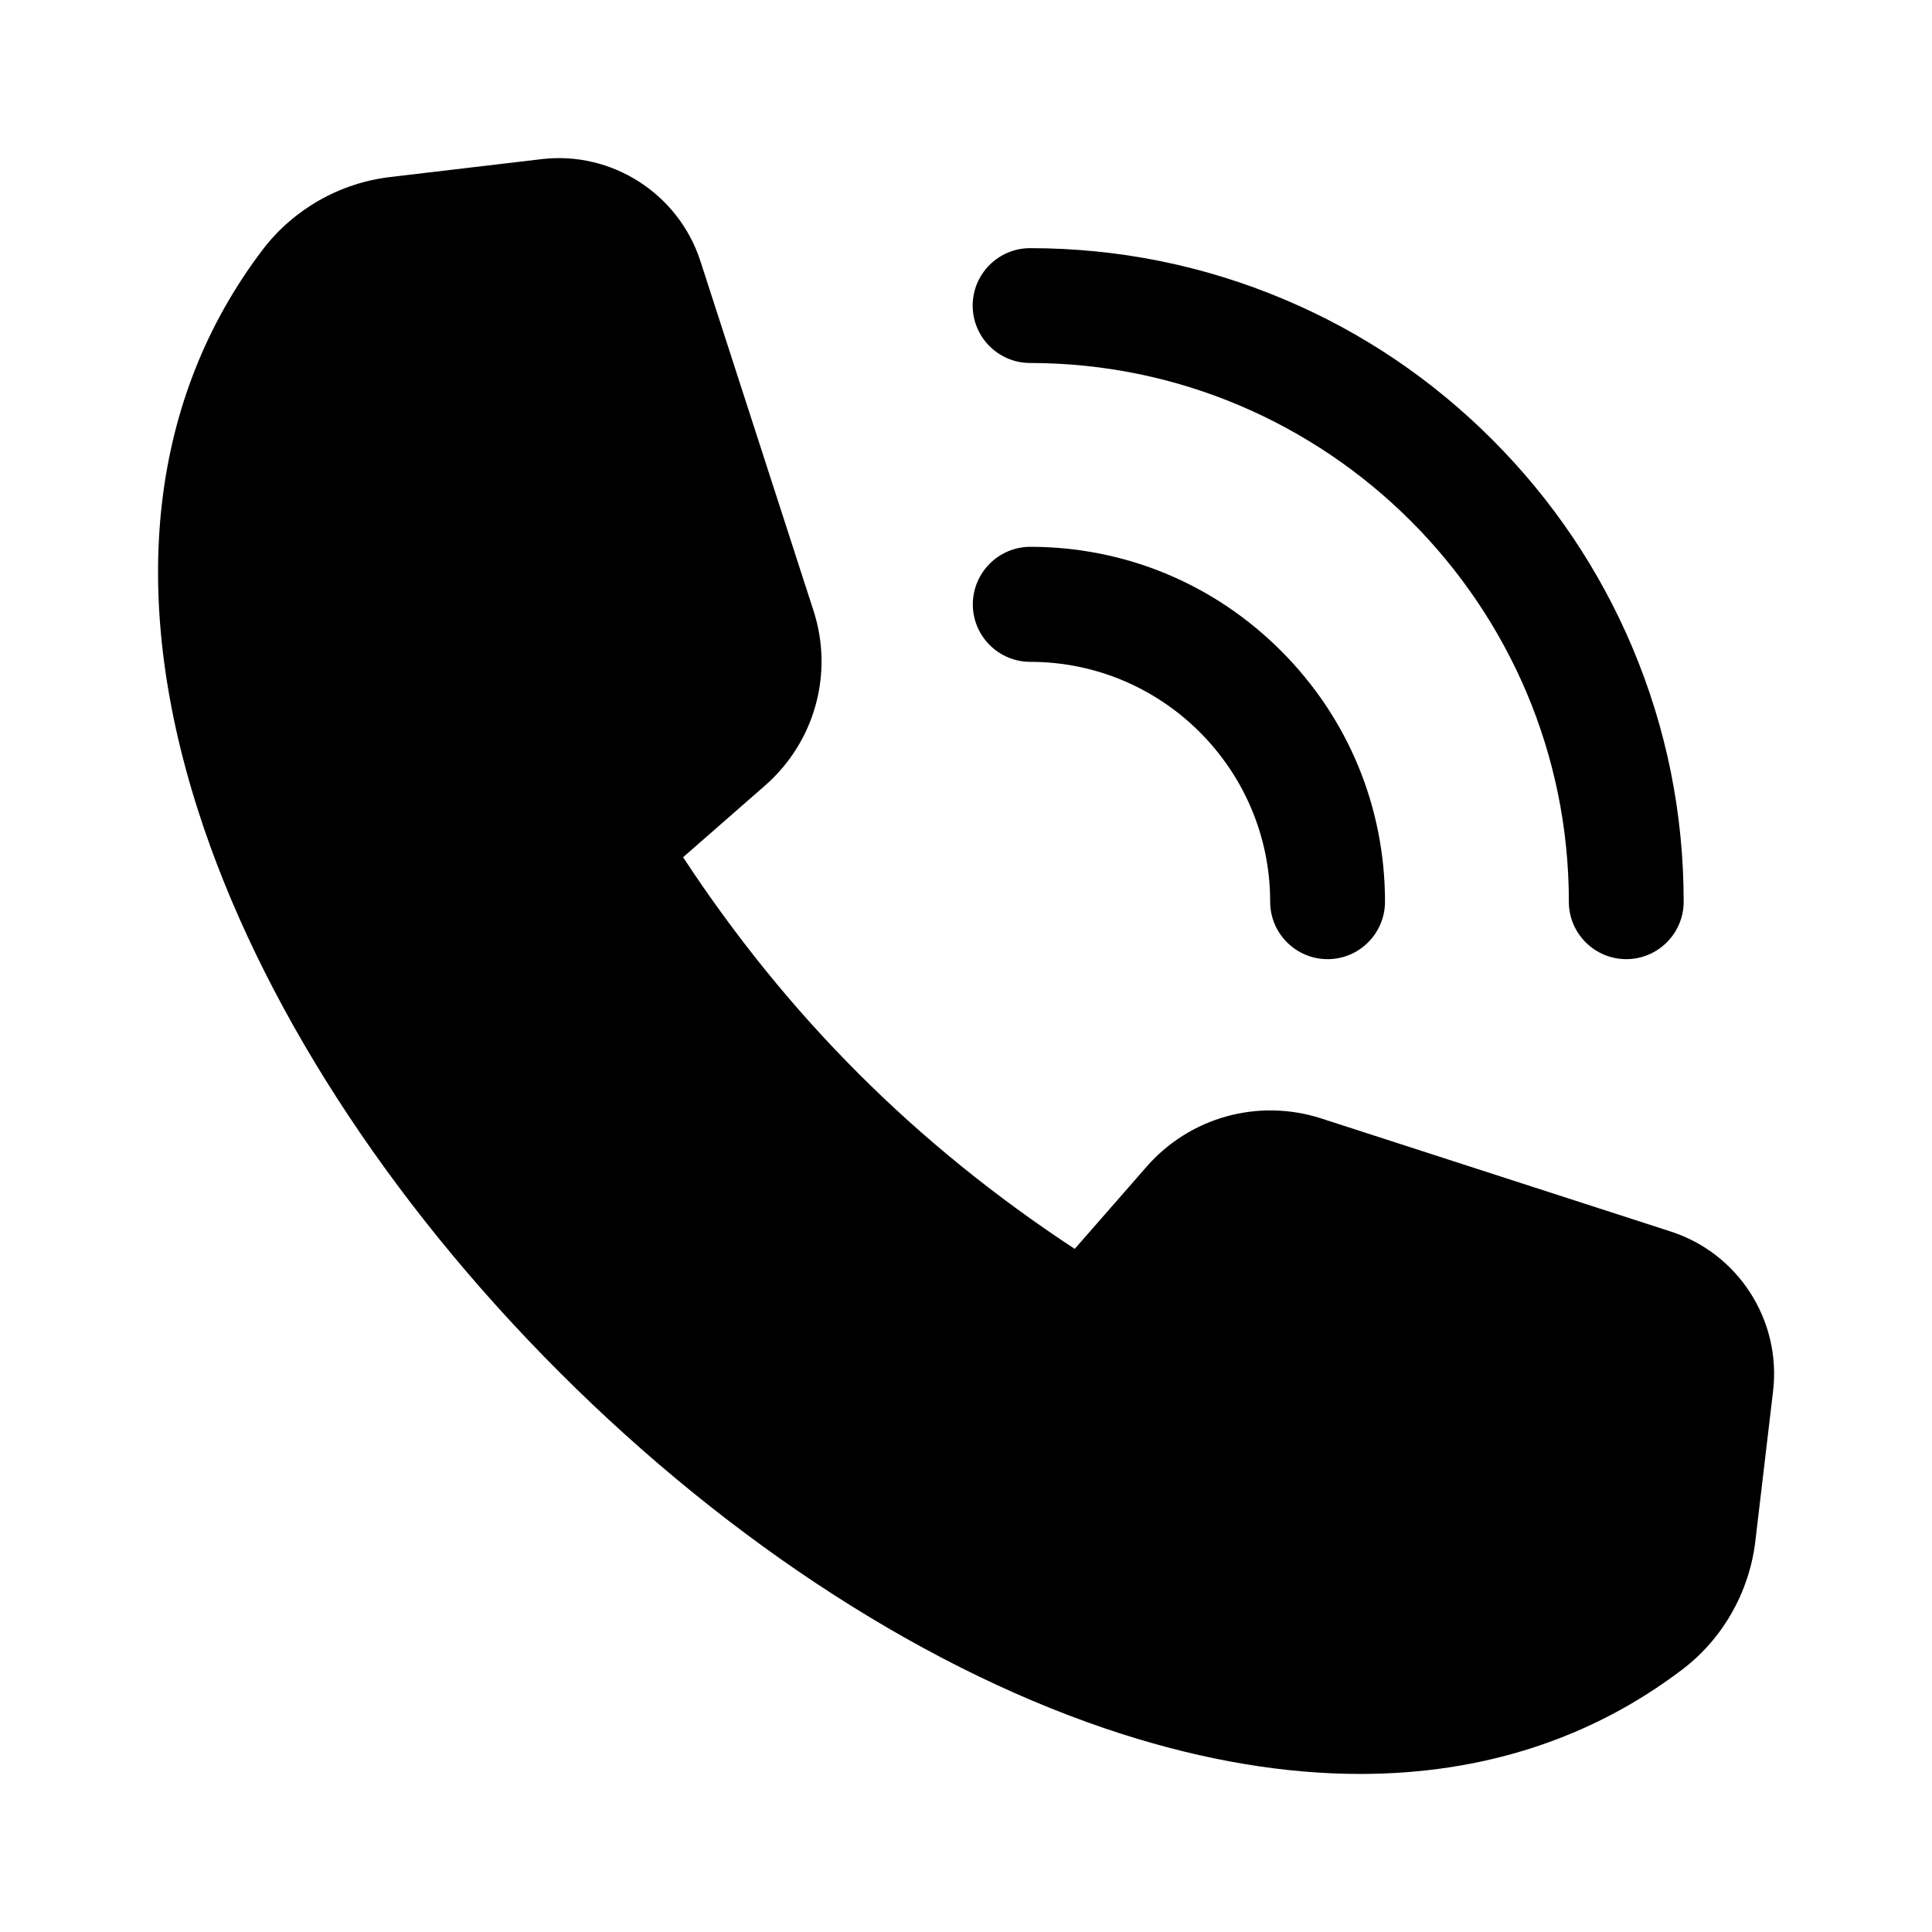 <?xml version="1.0" encoding="UTF-8"?>
<!-- Uploaded to: SVG Find, www.svgrepo.com, Generator: SVG Find Mixer Tools -->
<svg fill="#000000" width="800px" height="800px" version="1.1" viewBox="144 144 512 512" xmlns="http://www.w3.org/2000/svg">
 <g>
  <path d="m586.81 470.38-92.652-29.977c-16.676-5.391-34.863-0.352-46.352 12.848l-18.992 21.715c-42.117-27.66-76.125-61.668-103.79-103.79l21.715-18.992c13.199-11.539 18.238-29.727 12.848-46.352l-29.977-92.652c-5.793-17.836-23.477-29.223-42.117-27.004l-40.055 4.734c-13.402 1.562-25.746 8.613-33.855 19.297-29.727 39.145-35.668 90.484-17.129 148.47 16.121 50.43 50.129 103.33 95.875 149.03 45.695 45.699 98.594 79.703 149.02 95.828 22.066 7.055 43.227 10.578 63.078 10.578 32.293 0 61.211-9.27 85.445-27.711 10.68-8.113 17.684-20.453 19.297-33.855l4.734-40.055c2.117-18.637-9.219-36.32-27.102-42.117z"/>
  <path d="m401.81 304.18c0 8.414 6.852 15.215 15.215 15.215 35.066 0 63.582 28.516 63.582 63.578 0 8.414 6.852 15.215 15.215 15.215 8.414 0 15.215-6.852 15.215-15.215 0-25.141-9.773-48.719-27.559-66.504-17.785-17.785-41.363-27.559-66.504-27.559-8.363 0.051-15.164 6.856-15.164 15.27z"/>
  <path d="m559.76 382.97c0 8.414 6.852 15.215 15.215 15.215 8.414 0 15.215-6.852 15.215-15.215 0-23.375-4.586-46.047-13.602-67.41-8.715-20.605-21.211-39.145-37.129-55.066-15.922-15.922-34.41-28.414-55.066-37.129-21.363-9.02-44.031-13.602-67.41-13.602-8.414 0-15.215 6.852-15.215 15.215 0 8.414 6.852 15.215 15.215 15.215 78.742 0.051 142.78 64.082 142.78 142.78z"/>
 </g>
</svg>